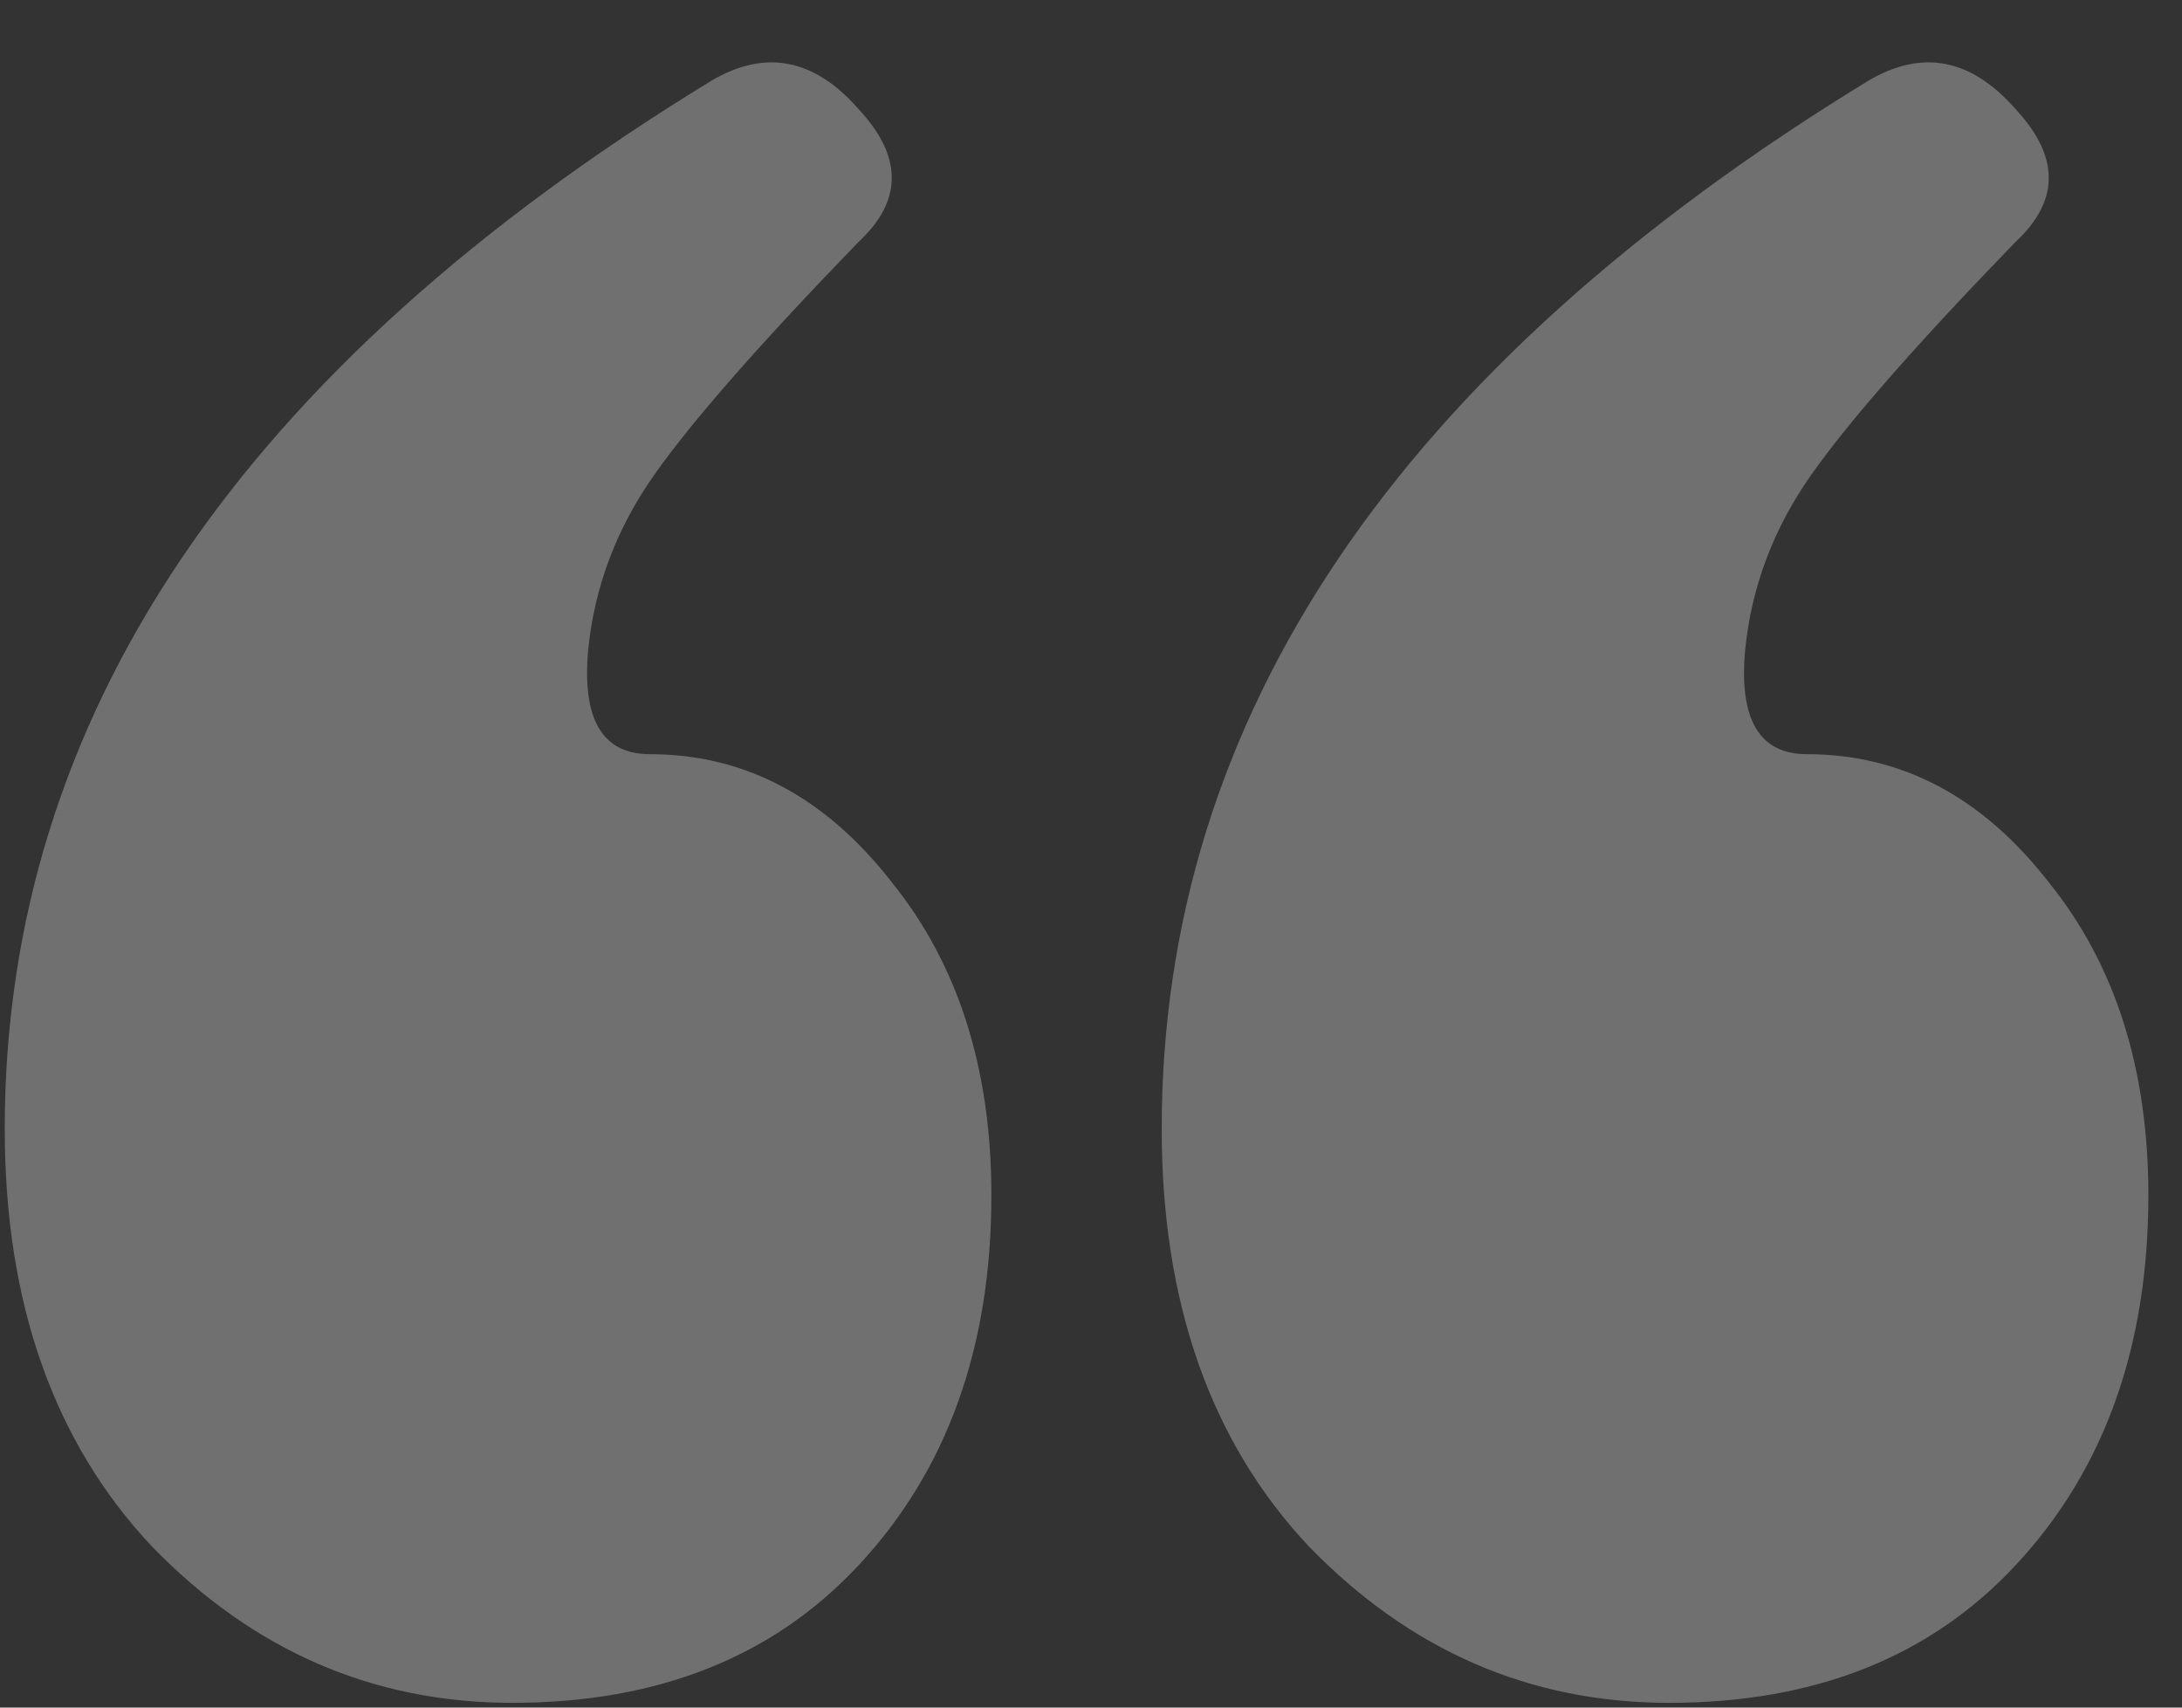 <svg width="46" height="36" viewBox="0 0 46 36" fill="none" xmlns="http://www.w3.org/2000/svg">
<rect x="0" y="0" width="46" height="36" fill="#333333" stroke="none"/>
<path opacity="0.3" d="M15 1.7C16.133 1.033 17.167 1.233 18.1 2.3C19.033 3.3 19.033 4.233 18.1 5.1C16.033 7.233 14.6 8.867 13.8 10C13 11.133 12.533 12.367 12.4 13.7C12.267 15.167 12.7 15.9 13.7 15.9C15.7 15.9 17.4 16.8 18.8 18.6C20.2 20.333 20.9 22.533 20.9 25.2C20.9 28.4 19.967 31 18.1 33C16.3 34.933 13.867 35.9 10.8 35.9C7.867 35.9 5.333 34.8 3.2 32.6C1.133 30.4 0.1 27.467 0.1 23.8C0.1 15.133 5.067 7.767 15 1.7ZM39.391 1.7C40.524 1.033 41.557 1.233 42.491 2.3C43.424 3.3 43.424 4.233 42.491 5.1C40.424 7.233 38.991 8.867 38.191 10C37.391 11.133 36.924 12.367 36.791 13.7C36.657 15.167 37.091 15.9 38.091 15.9C40.091 15.9 41.791 16.8 43.191 18.6C44.591 20.333 45.291 22.533 45.291 25.2C45.291 28.4 44.357 31 42.491 33C40.691 34.933 38.257 35.9 35.191 35.9C32.257 35.9 29.724 34.8 27.591 32.6C25.524 30.4 24.491 27.467 24.491 23.8C24.491 15.133 29.457 7.767 39.391 1.7Z" fill="white"/>
</svg>
